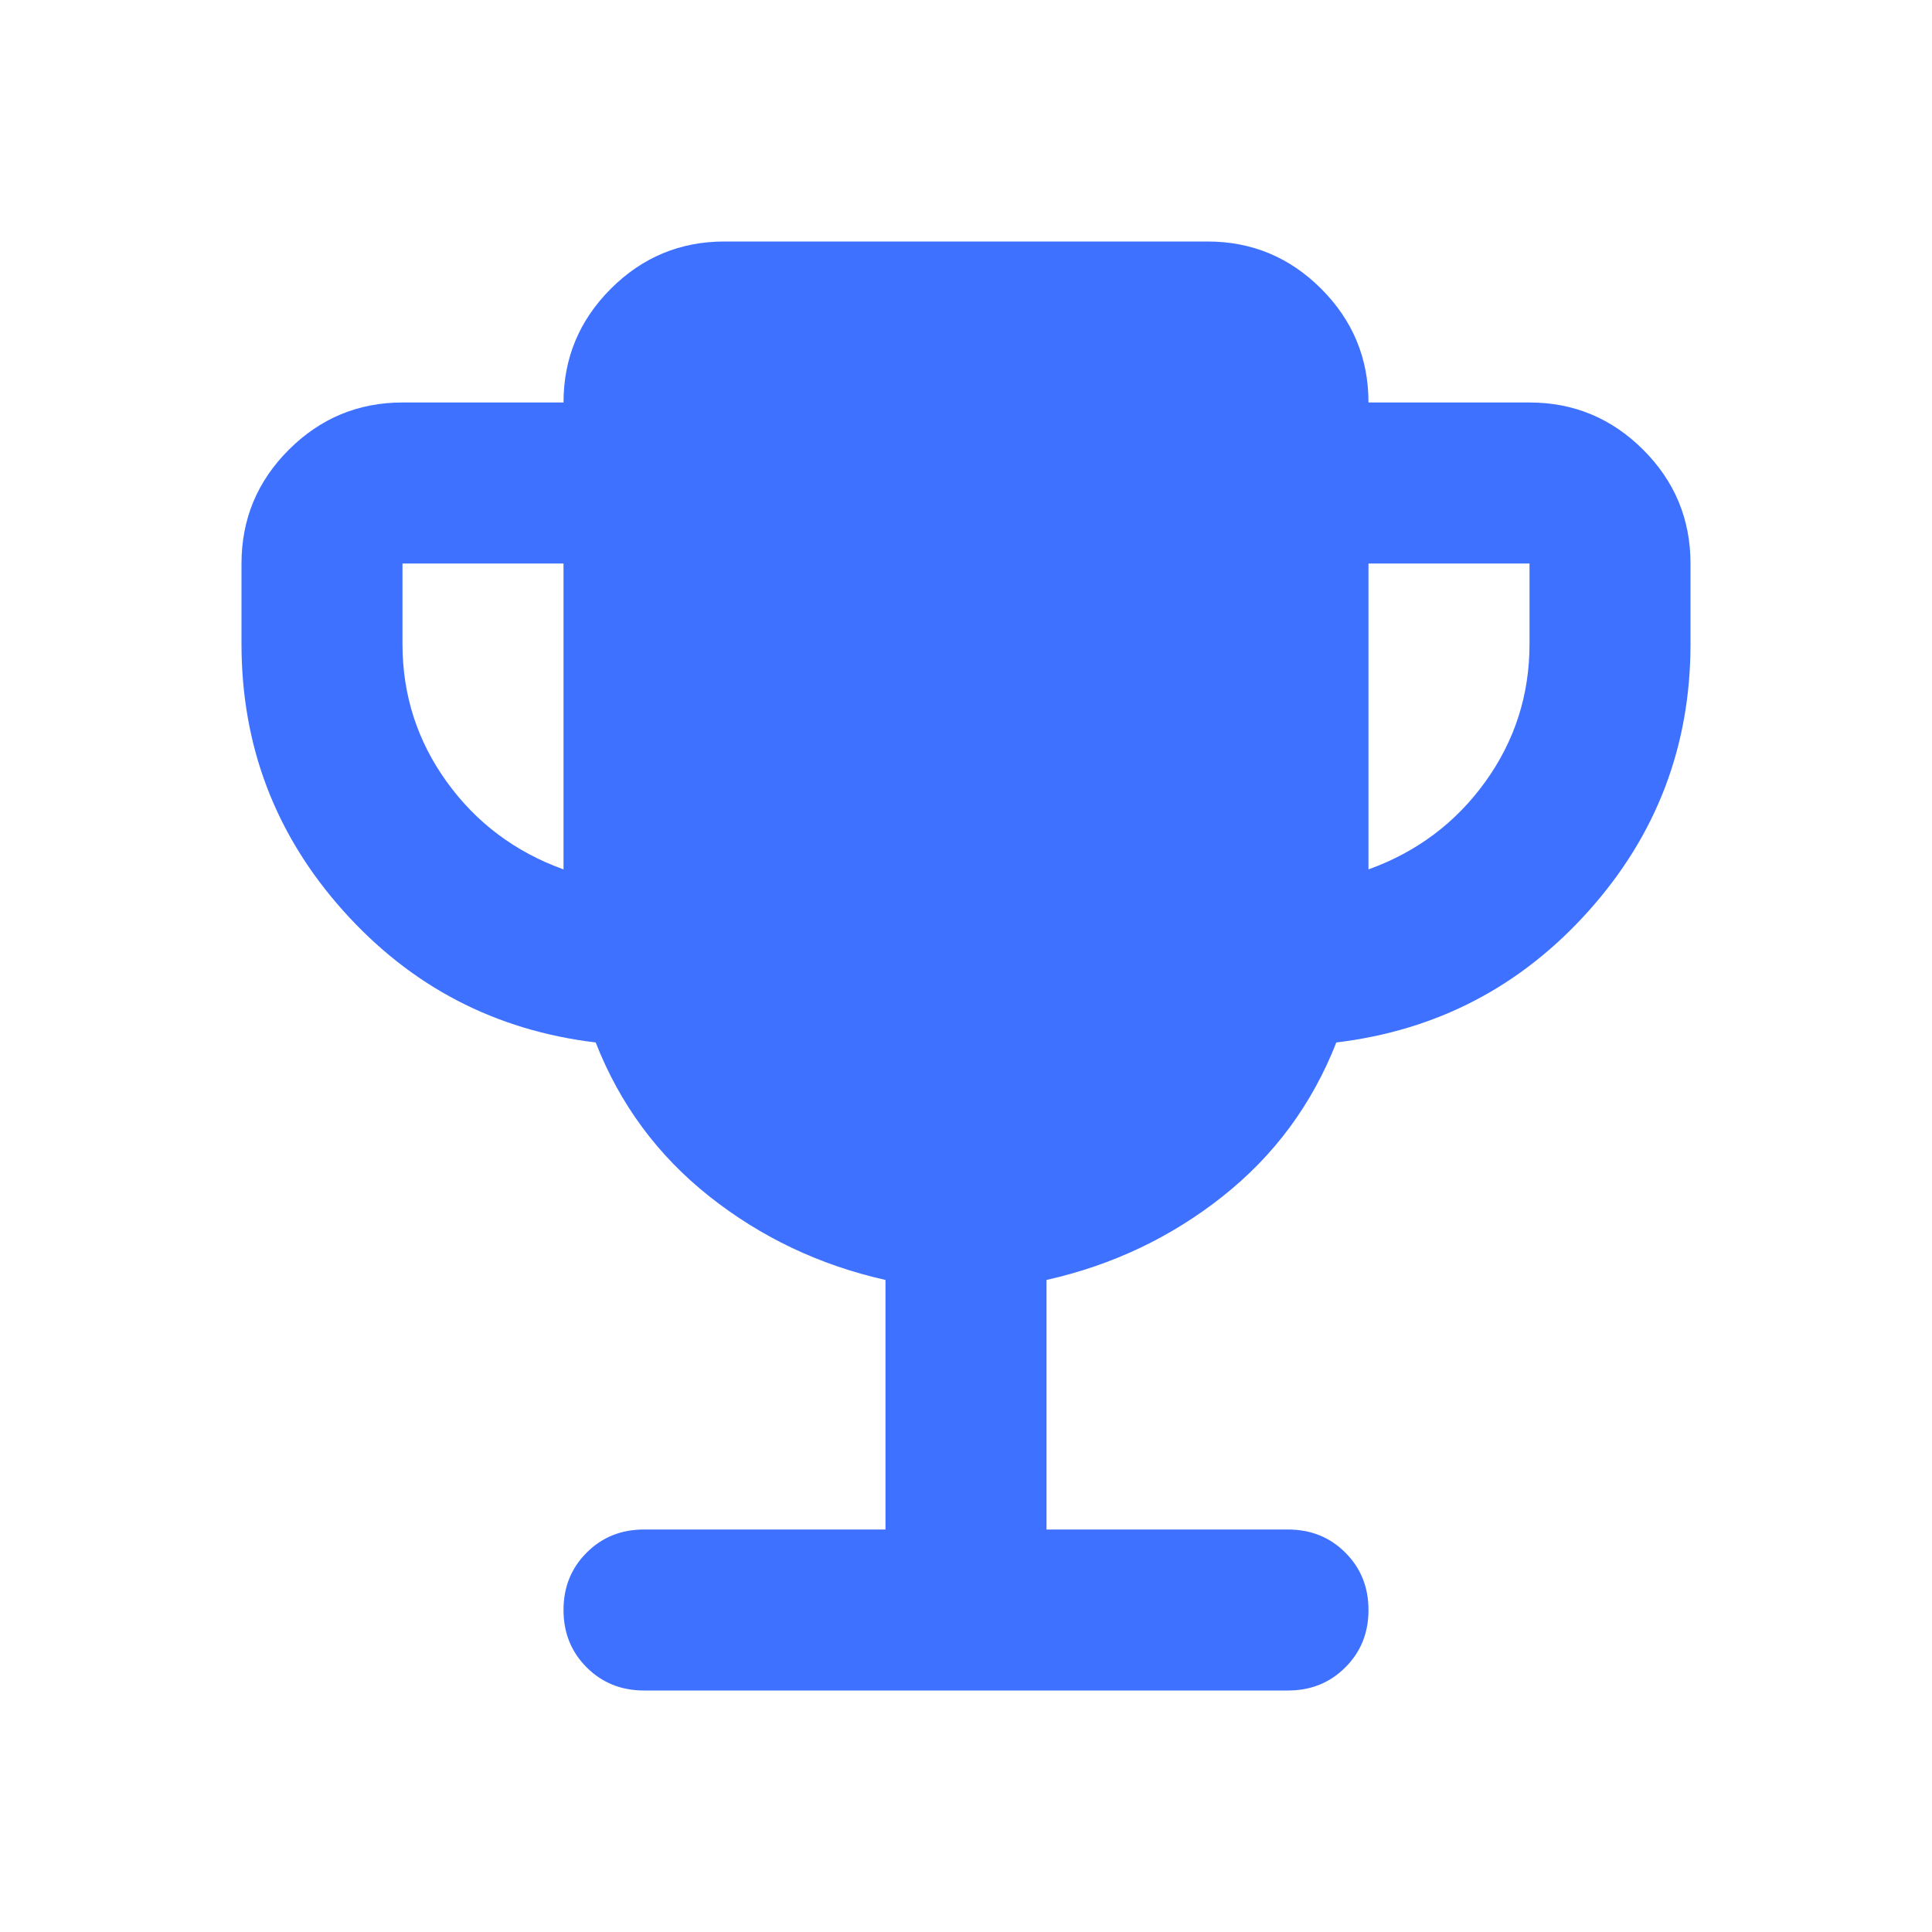<svg width="40" height="40" viewBox="0 0 40 40" fill="none" xmlns="http://www.w3.org/2000/svg">
<mask id="mask0_95_11494" style="mask-type:alpha" maskUnits="userSpaceOnUse" x="0" y="0" width="40" height="40">
<rect width="40" height="40" fill="#D9D9D9"/>
</mask>
<g mask="url(#mask0_95_11494)">
<path d="M11.667 18V11.667H8.333V13.333C8.333 14.389 8.639 15.34 9.25 16.188C9.861 17.035 10.667 17.639 11.667 18ZM28.333 18C29.333 17.639 30.139 17.035 30.75 16.188C31.361 15.34 31.667 14.389 31.667 13.333V11.667H28.333V18ZM18.333 31.667V26.5C16.972 26.194 15.757 25.618 14.688 24.771C13.618 23.924 12.833 22.861 12.333 21.583C10.25 21.333 8.507 20.424 7.104 18.854C5.701 17.285 5 15.444 5 13.333V11.667C5 10.75 5.326 9.965 5.979 9.312C6.632 8.66 7.417 8.333 8.333 8.333H11.667C11.667 7.417 11.993 6.632 12.646 5.979C13.299 5.326 14.083 5 15 5H25C25.917 5 26.701 5.326 27.354 5.979C28.007 6.632 28.333 7.417 28.333 8.333H31.667C32.583 8.333 33.368 8.66 34.021 9.312C34.674 9.965 35 10.75 35 11.667V13.333C35 15.444 34.299 17.285 32.896 18.854C31.493 20.424 29.75 21.333 27.667 21.583C27.167 22.861 26.382 23.924 25.312 24.771C24.243 25.618 23.028 26.194 21.667 26.5V31.667H26.667C27.139 31.667 27.535 31.826 27.854 32.146C28.174 32.465 28.333 32.861 28.333 33.333C28.333 33.806 28.174 34.201 27.854 34.521C27.535 34.84 27.139 35 26.667 35H13.333C12.861 35 12.465 34.84 12.146 34.521C11.826 34.201 11.667 33.806 11.667 33.333C11.667 32.861 11.826 32.465 12.146 32.146C12.465 31.826 12.861 31.667 13.333 31.667H18.333Z" fill="#3E71FF"/>
</g>
</svg>
